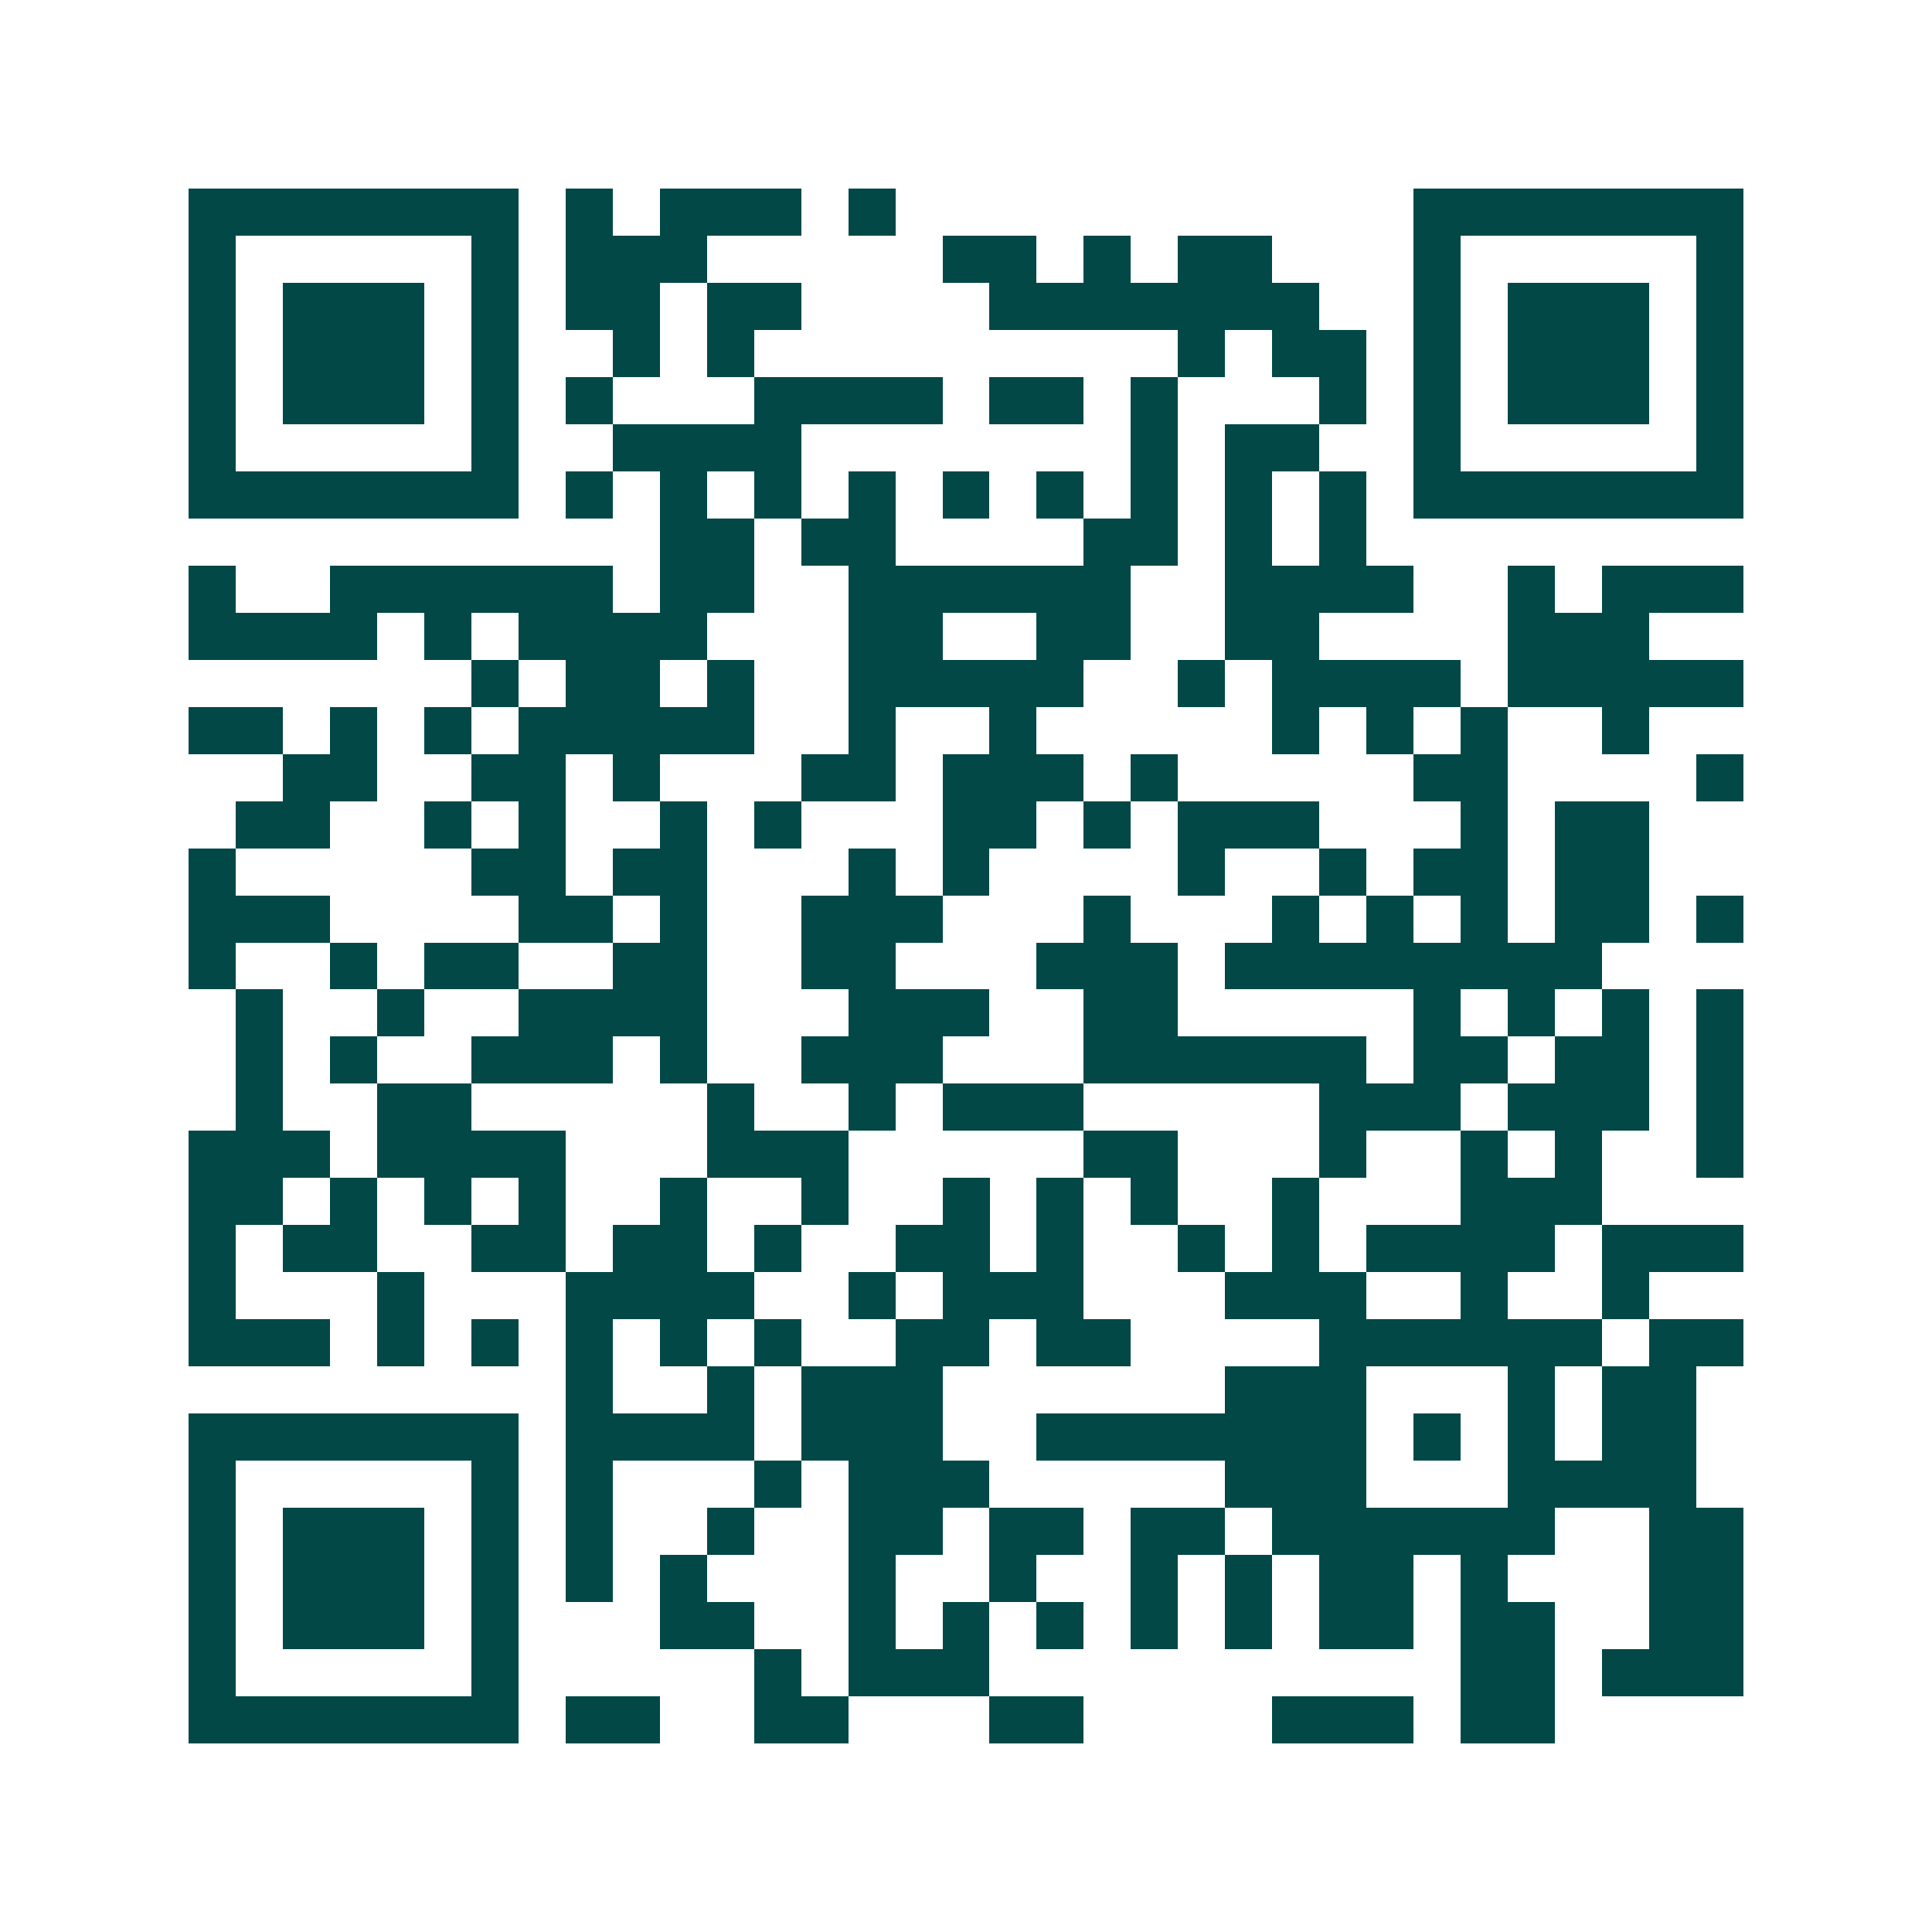 <svg xmlns="http://www.w3.org/2000/svg" width="200" height="200" viewBox="0 0 41 41" shape-rendering="crispEdges"><path fill="#ffffff" d="M0 0h41v41H0z"/><path stroke="#014847" d="M4 4.5h7m1 0h1m1 0h3m1 0h1m11 0h7M4 5.5h1m5 0h1m1 0h3m5 0h2m1 0h1m1 0h2m3 0h1m5 0h1M4 6.5h1m1 0h3m1 0h1m1 0h2m1 0h2m4 0h7m2 0h1m1 0h3m1 0h1M4 7.5h1m1 0h3m1 0h1m2 0h1m1 0h1m9 0h1m1 0h2m1 0h1m1 0h3m1 0h1M4 8.5h1m1 0h3m1 0h1m1 0h1m3 0h4m1 0h2m1 0h1m3 0h1m1 0h1m1 0h3m1 0h1M4 9.5h1m5 0h1m2 0h4m7 0h1m1 0h2m2 0h1m5 0h1M4 10.5h7m1 0h1m1 0h1m1 0h1m1 0h1m1 0h1m1 0h1m1 0h1m1 0h1m1 0h1m1 0h7M14 11.5h2m1 0h2m4 0h2m1 0h1m1 0h1M4 12.5h1m2 0h6m1 0h2m2 0h6m2 0h4m2 0h1m1 0h3M4 13.5h4m1 0h1m1 0h4m3 0h2m2 0h2m2 0h2m4 0h3M10 14.5h1m1 0h2m1 0h1m2 0h5m2 0h1m1 0h4m1 0h5M4 15.5h2m1 0h1m1 0h1m1 0h5m2 0h1m2 0h1m5 0h1m1 0h1m1 0h1m2 0h1M6 16.5h2m2 0h2m1 0h1m3 0h2m1 0h3m1 0h1m5 0h2m4 0h1M5 17.5h2m2 0h1m1 0h1m2 0h1m1 0h1m3 0h2m1 0h1m1 0h3m3 0h1m1 0h2M4 18.5h1m5 0h2m1 0h2m3 0h1m1 0h1m4 0h1m2 0h1m1 0h2m1 0h2M4 19.5h3m4 0h2m1 0h1m2 0h3m3 0h1m3 0h1m1 0h1m1 0h1m1 0h2m1 0h1M4 20.5h1m2 0h1m1 0h2m2 0h2m2 0h2m3 0h3m1 0h8M5 21.5h1m2 0h1m2 0h4m3 0h3m2 0h2m5 0h1m1 0h1m1 0h1m1 0h1M5 22.5h1m1 0h1m2 0h3m1 0h1m2 0h3m3 0h6m1 0h2m1 0h2m1 0h1M5 23.5h1m2 0h2m5 0h1m2 0h1m1 0h3m5 0h3m1 0h3m1 0h1M4 24.5h3m1 0h4m3 0h3m5 0h2m3 0h1m2 0h1m1 0h1m2 0h1M4 25.5h2m1 0h1m1 0h1m1 0h1m2 0h1m2 0h1m2 0h1m1 0h1m1 0h1m2 0h1m3 0h3M4 26.5h1m1 0h2m2 0h2m1 0h2m1 0h1m2 0h2m1 0h1m2 0h1m1 0h1m1 0h4m1 0h3M4 27.5h1m3 0h1m3 0h4m2 0h1m1 0h3m3 0h3m2 0h1m2 0h1M4 28.5h3m1 0h1m1 0h1m1 0h1m1 0h1m1 0h1m2 0h2m1 0h2m4 0h6m1 0h2M12 29.5h1m2 0h1m1 0h3m6 0h3m3 0h1m1 0h2M4 30.5h7m1 0h4m1 0h3m2 0h7m1 0h1m1 0h1m1 0h2M4 31.5h1m5 0h1m1 0h1m3 0h1m1 0h3m5 0h3m3 0h4M4 32.5h1m1 0h3m1 0h1m1 0h1m2 0h1m2 0h2m1 0h2m1 0h2m1 0h6m2 0h2M4 33.5h1m1 0h3m1 0h1m1 0h1m1 0h1m3 0h1m2 0h1m2 0h1m1 0h1m1 0h2m1 0h1m3 0h2M4 34.5h1m1 0h3m1 0h1m3 0h2m2 0h1m1 0h1m1 0h1m1 0h1m1 0h1m1 0h2m1 0h2m2 0h2M4 35.5h1m5 0h1m5 0h1m1 0h3m10 0h2m1 0h3M4 36.5h7m1 0h2m2 0h2m3 0h2m4 0h3m1 0h2"/></svg>
